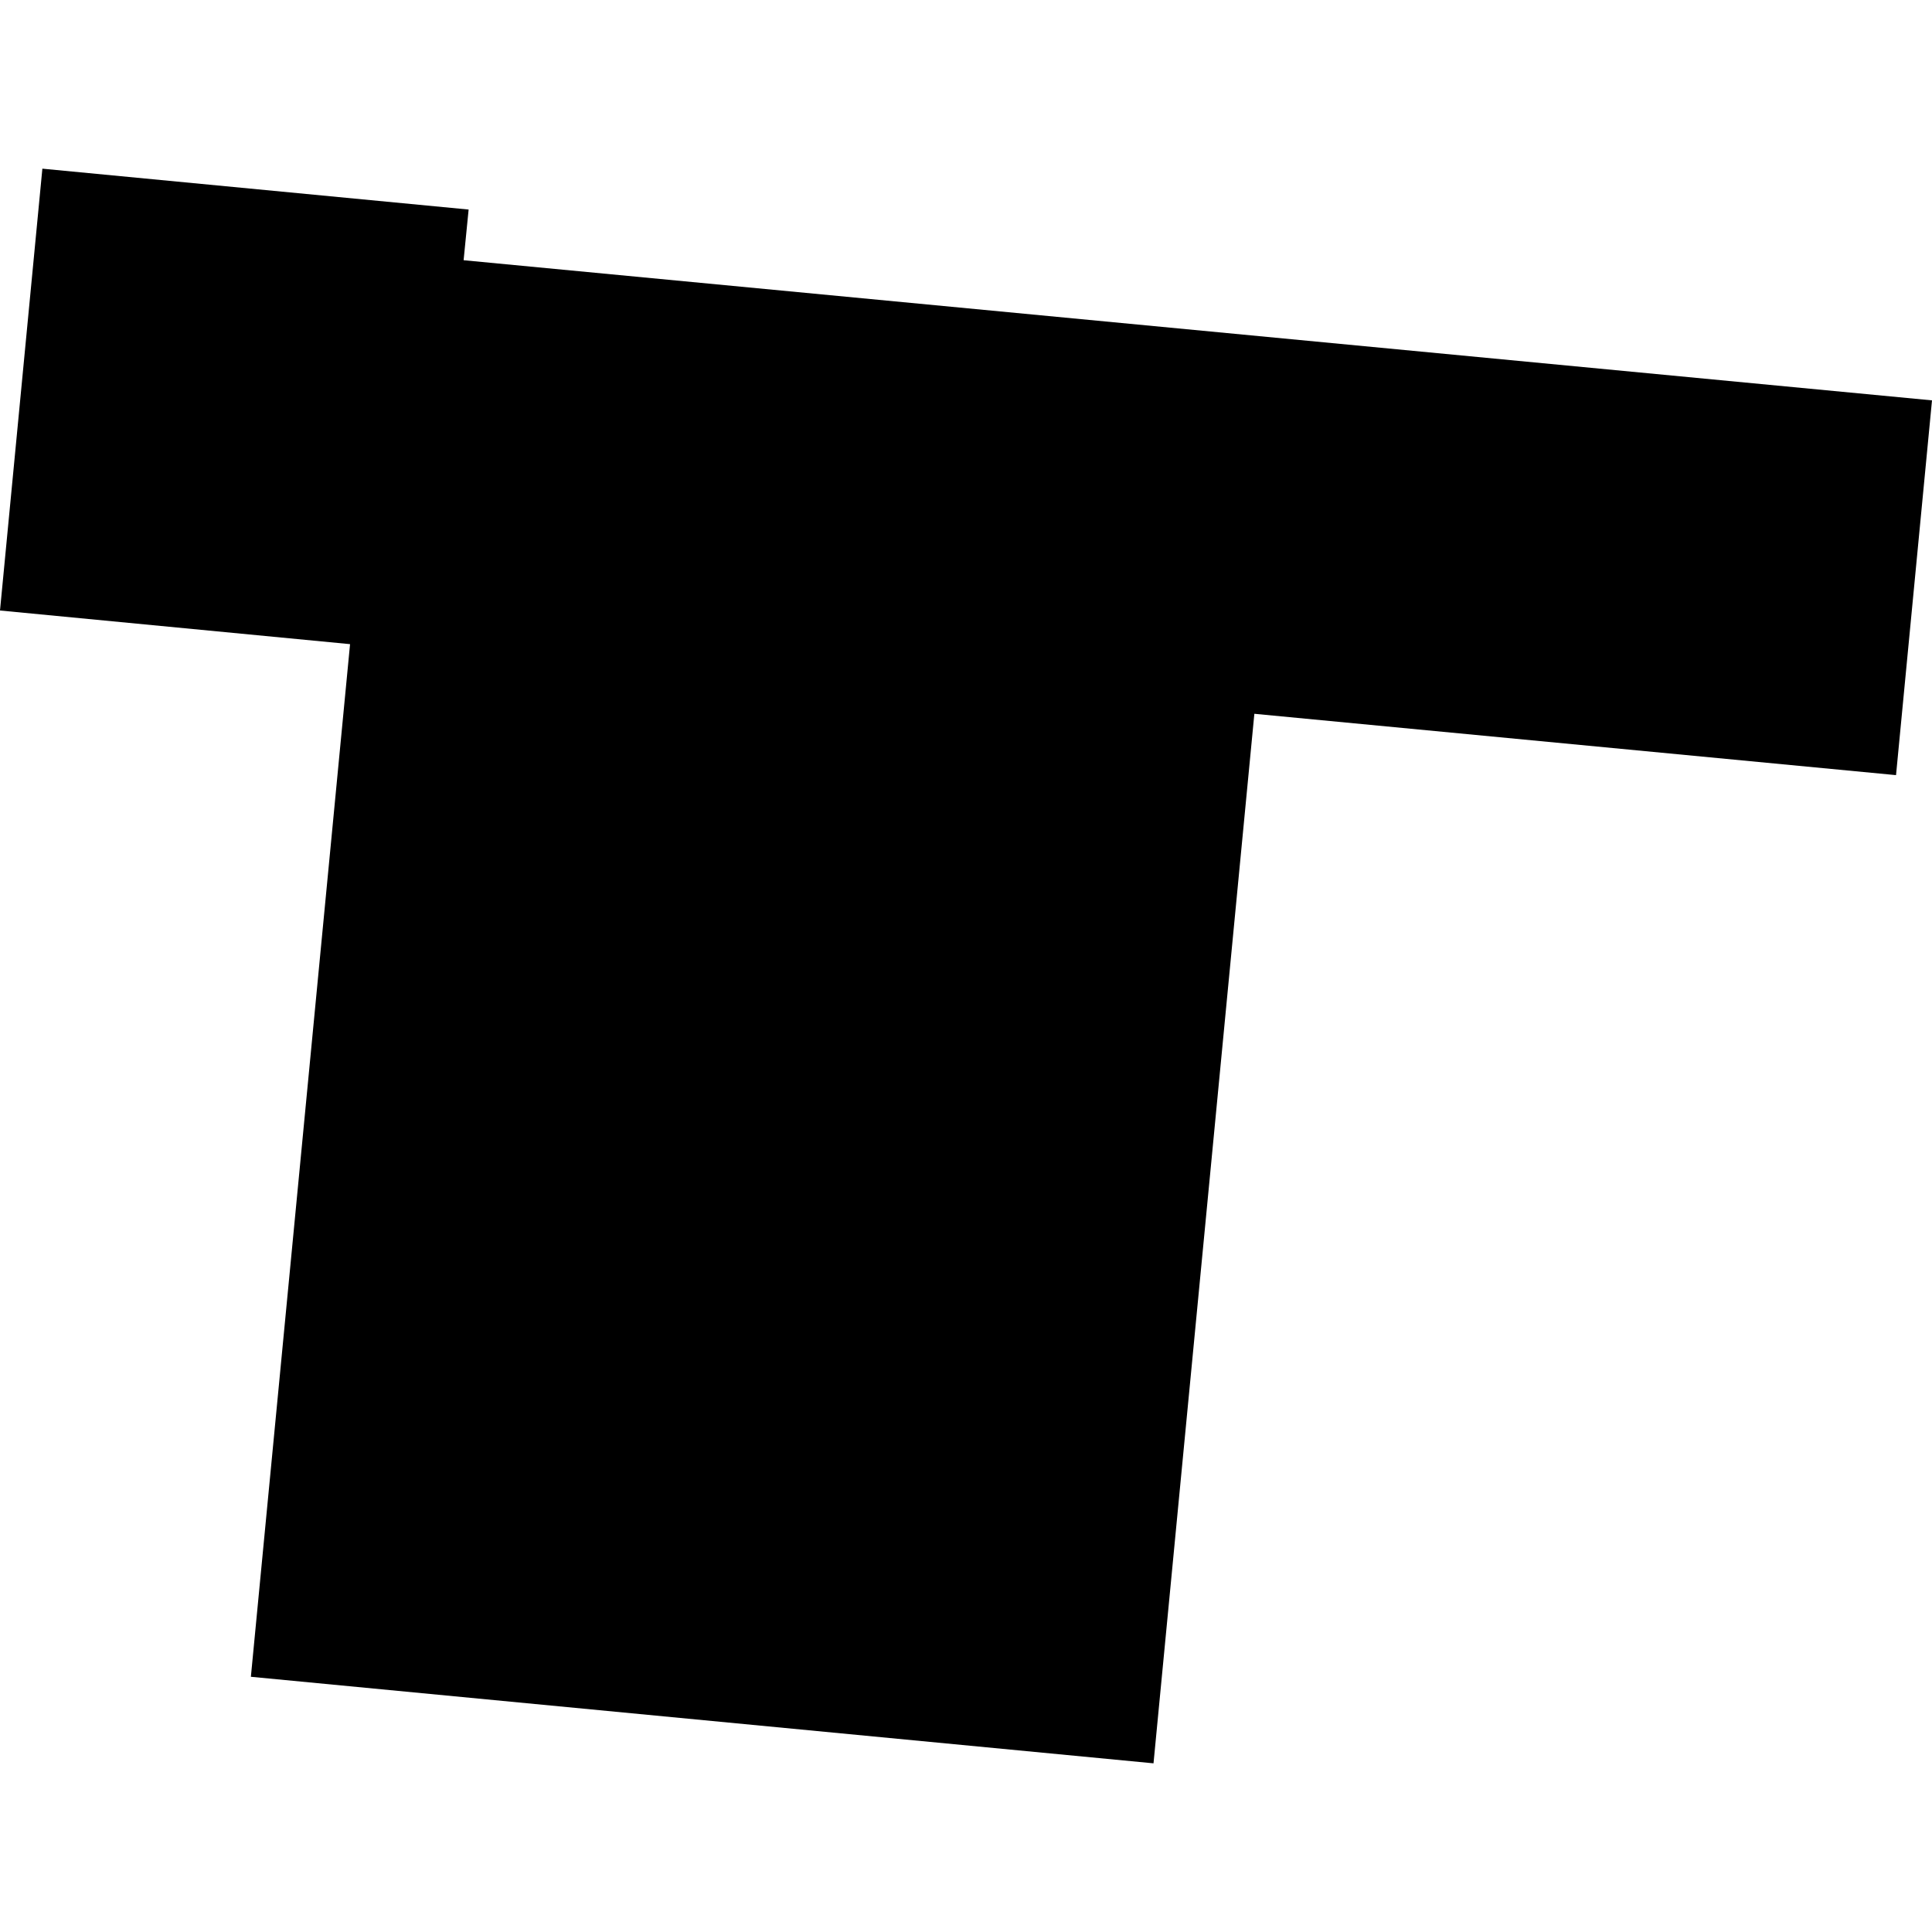<?xml version="1.0" encoding="utf-8" standalone="no"?>
<!DOCTYPE svg PUBLIC "-//W3C//DTD SVG 1.1//EN"
  "http://www.w3.org/Graphics/SVG/1.1/DTD/svg11.dtd">
<!-- Created with matplotlib (https://matplotlib.org/) -->
<svg height="288pt" version="1.1" viewBox="0 0 288 288" width="288pt" xmlns="http://www.w3.org/2000/svg" xmlns:xlink="http://www.w3.org/1999/xlink">
 <defs>
  <style type="text/css">
*{stroke-linecap:butt;stroke-linejoin:round;}
  </style>
 </defs>
 <g id="figure_1">
  <g id="patch_1">
   <path d="M 0 288 
L 288 288 
L 288 0 
L 0 0 
z
" style="fill:none;opacity:0;"/>
  </g>
  <g id="axes_1">
   <g id="PatchCollection_1">
    <path clip-path="url(#p13a925e9d5)" d="M 69.109 38.791 
L 288 59.682 
L 282.638 115.547 
L 186.985 106.404 
L 171.952 262.856 
L 37.398 249.955 
L 52.182 96.022 
L -0 91.006 
L 6.316 25.144 
L 69.857 31.236 
L 69.109 38.791 
"/>
   </g>
  </g>
 </g>
 <defs>
  <clipPath id="p13a925e9d5">
   <rect height="237.712" width="288" x="0" y="25.144"/>
  </clipPath>
 </defs>
</svg>
